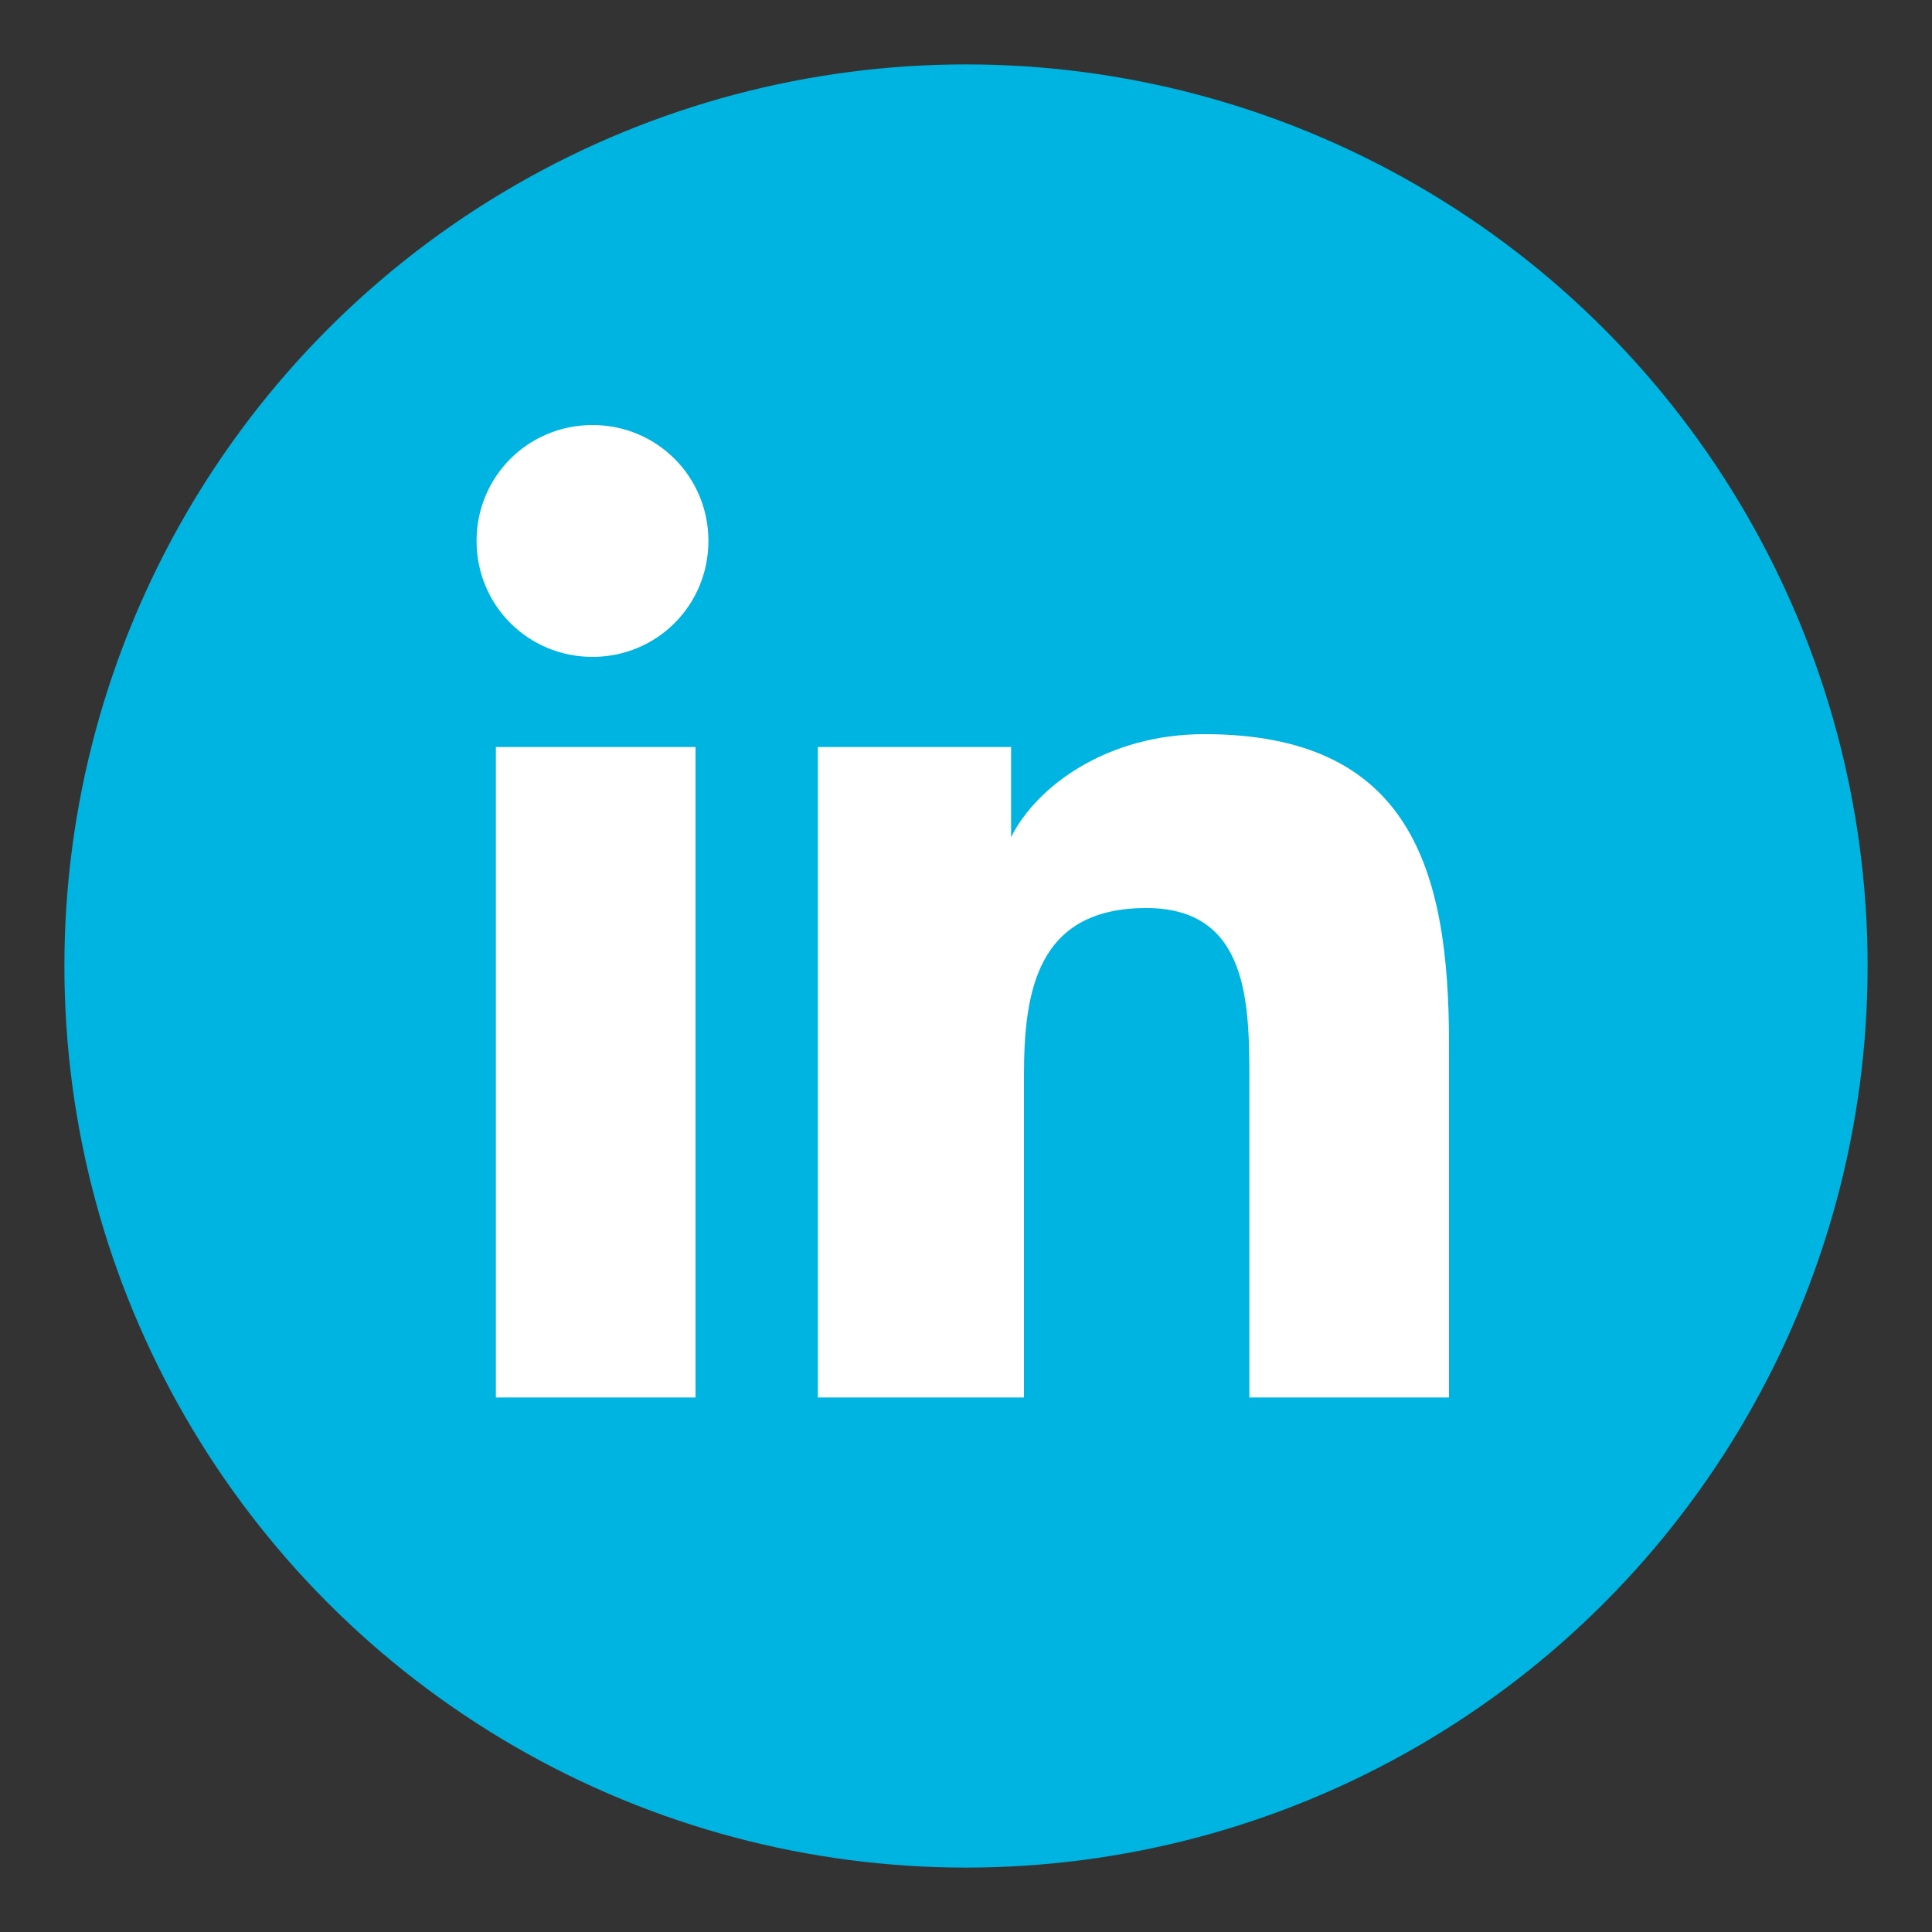 <?xml version="1.0" encoding="utf-8"?>
<!-- Generator: Adobe Illustrator 27.5.0, SVG Export Plug-In . SVG Version: 6.00 Build 0)  -->
<svg version="1.1" id="Layer_1" xmlns="http://www.w3.org/2000/svg" xmlns:xlink="http://www.w3.org/1999/xlink" x="0px" y="0px"
	 viewBox="0 0 30 30" style="enable-background:new 0 0 30 30;" xml:space="preserve">
<rect x="0" y="0" width="30" height="30" fill="#333333" stroke="none"/>
<style type="text/css">
	.st0{fill:#0A3C73;}
	.st1{fill:none;stroke:#FFFFFF;stroke-miterlimit:10;}
	.st2{fill:#FFFFFF;}
	.st3{fill:none;stroke:#0A3C73;stroke-miterlimit:10;}
	.st4{fill:#005FB4;}
	.st5{fill:#1DA1F2;}
	.st6{fill:url(#SVGID_1_);}
	.st7{fill:#007BB5;}
	.st8{fill:url(#SVGID_00000037687073390729312850000010840302416934077865_);}
	.st9{fill:#00B4E1;}
	.st10{fill:#1C1C1C;}
	.st11{fill:url(#SVGID_00000129188890232778611540000004485585801784663204_);}
	.st12{fill:url(#SVGID_00000176004720592199584060000010655485394600271540_);}
</style>
<g>
	<circle class="st9" cx="15" cy="15" r="14"/>
</g>
<path class="st2" d="M7.7,11.6h3.1v10.1H7.7V11.6z M9.2,6.6c1,0,1.8,0.8,1.8,1.8c0,1-0.8,1.8-1.8,1.8c-1,0-1.8-0.8-1.8-1.8
	C7.4,7.4,8.2,6.6,9.2,6.6L9.2,6.6z M12.8,21.7h3.1v-5c0-1.3,0.2-2.6,1.9-2.6c1.6,0,1.6,1.5,1.6,2.7v4.9h3.1v-5.5
	c0-2.7-0.6-4.8-3.8-4.8c-1.5,0-2.6,0.8-3,1.6h0v-1.4h-3V21.7z"/>
</svg>
